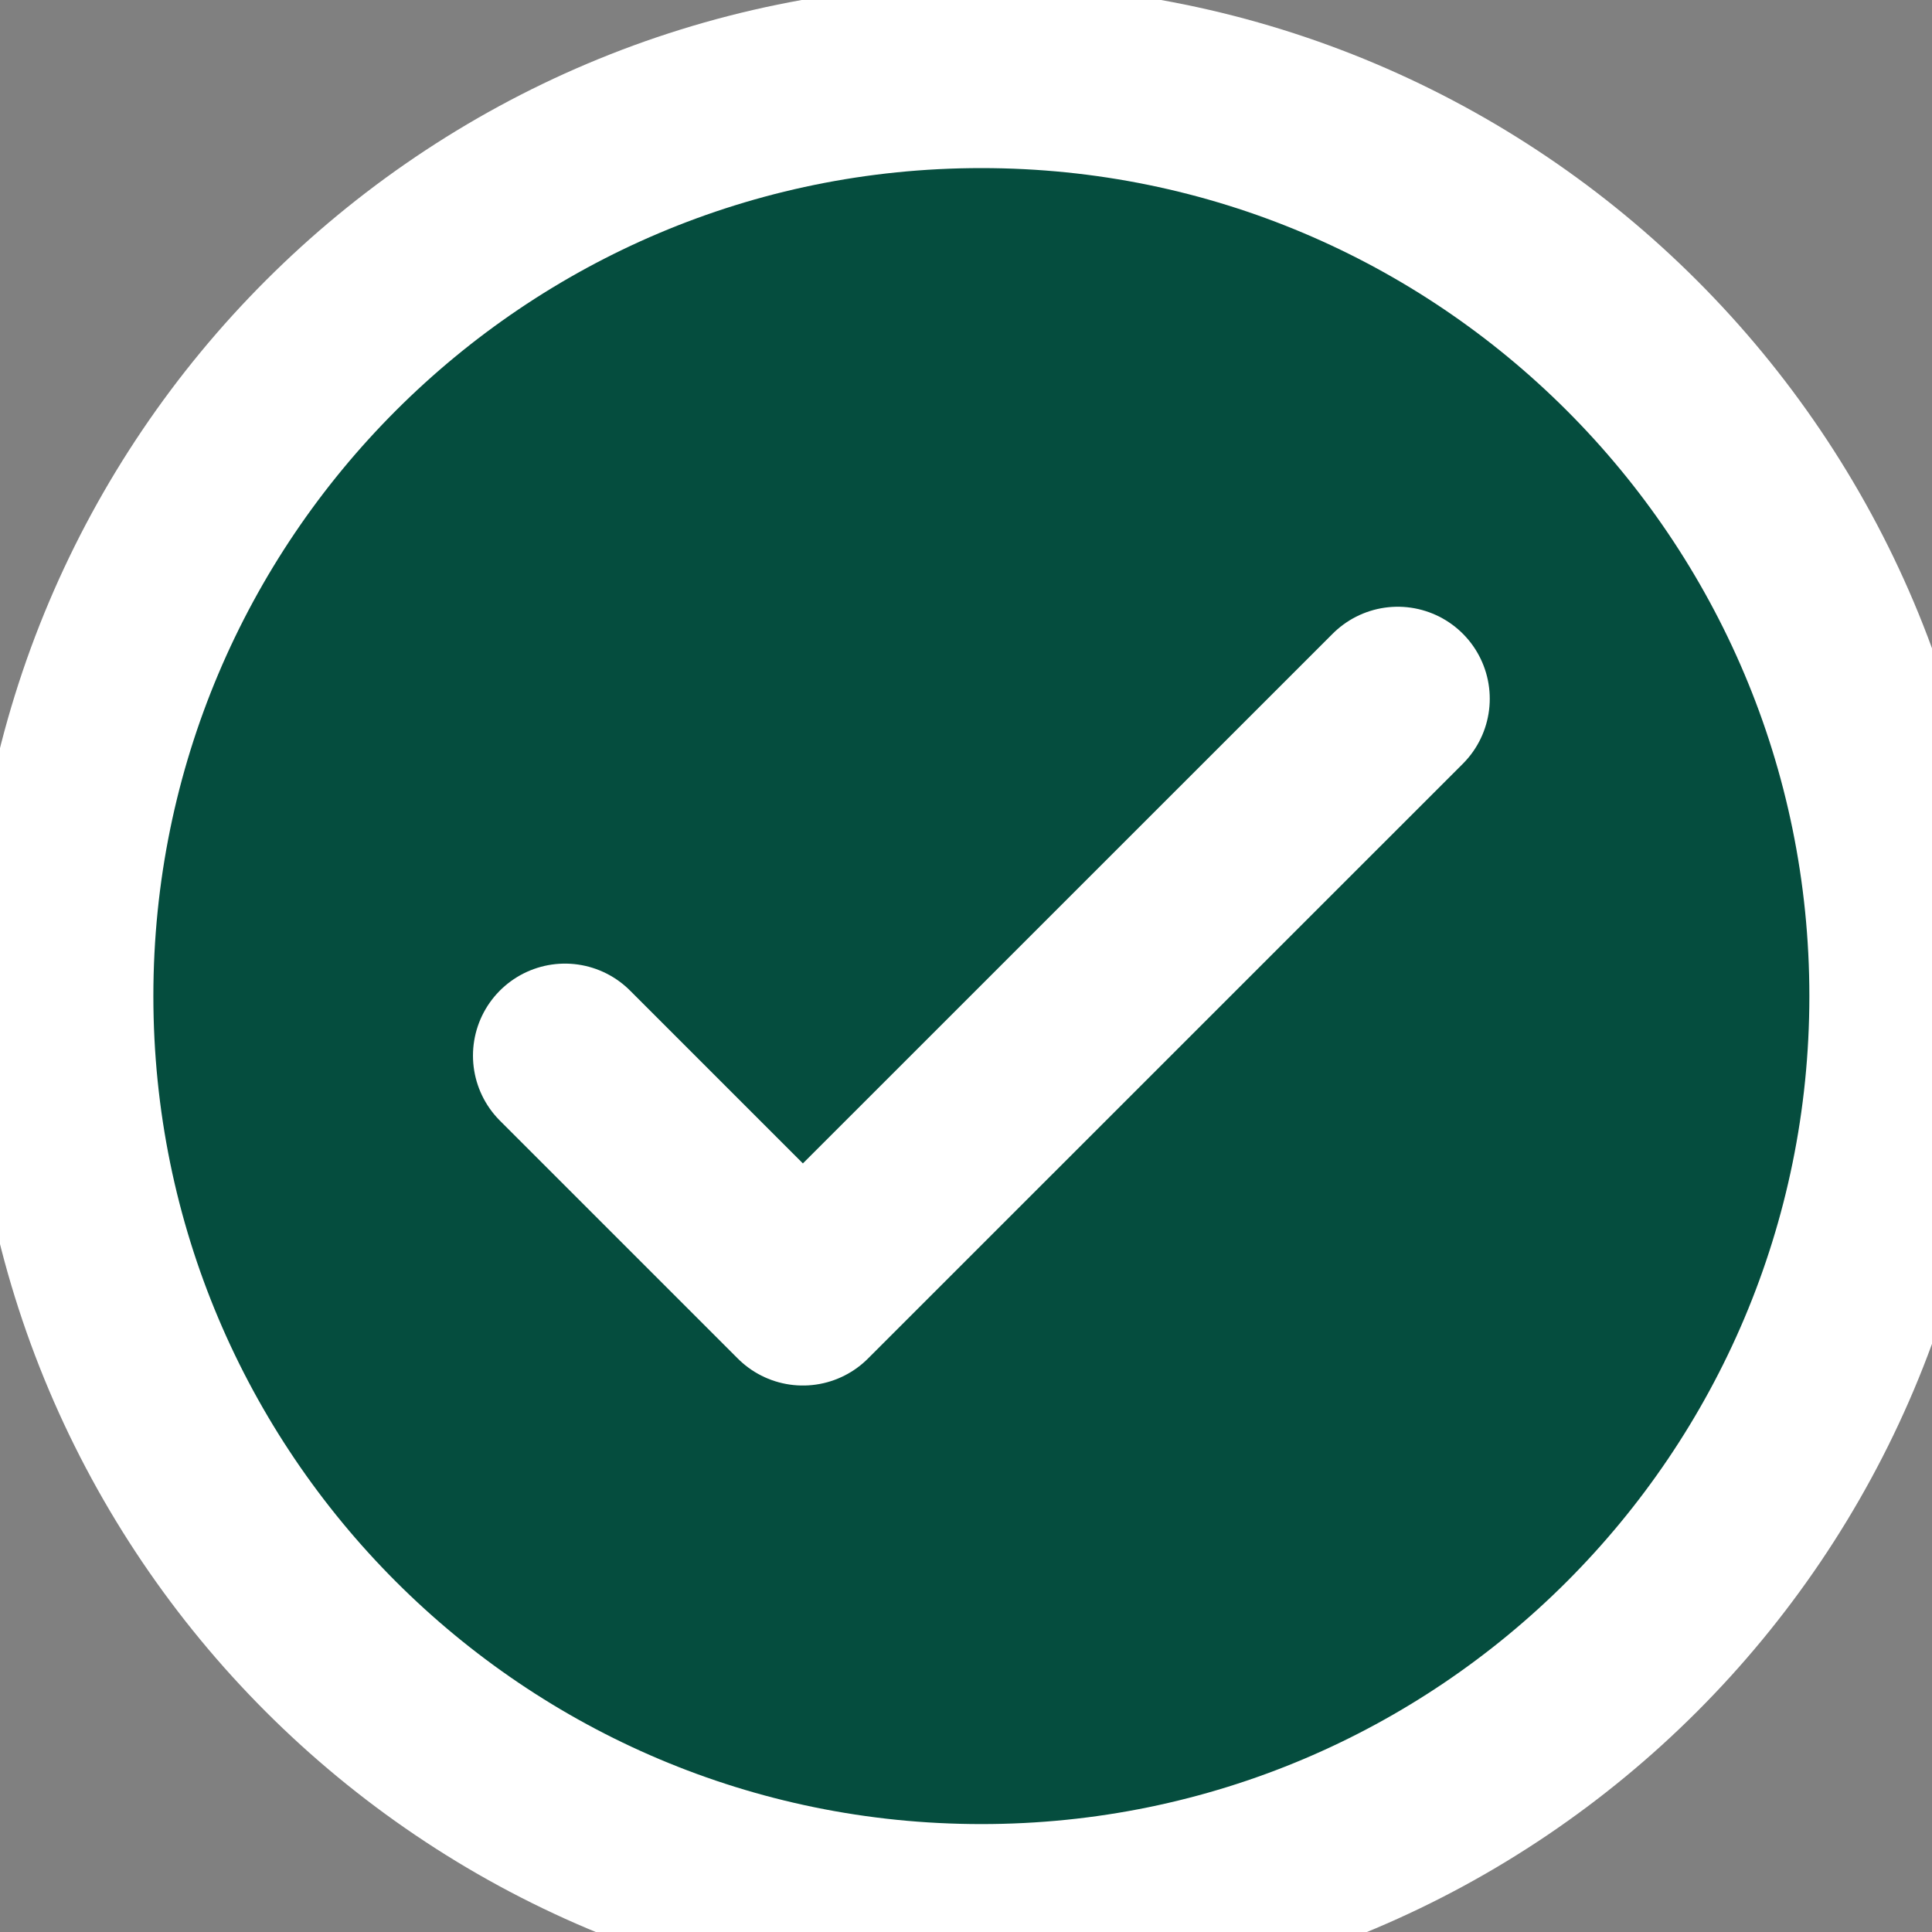 <svg width="21" height="21" viewBox="0 0 21 21" fill="none" xmlns="http://www.w3.org/2000/svg">
<rect x="0" y="0" width="21" height="21" fill="#808080" stroke="none"/>
<path d="M10.667 20.827C16.19 20.827 20.667 16.35 20.667 10.827C20.667 5.304 16.19 0.827 10.667 0.827C5.144 0.827 0.667 5.304 0.667 10.827C0.667 16.35 5.144 20.827 10.667 20.827Z" fill="#054D3E"/>
<path d="M6.141 11.474L8.727 14.06L15.193 7.595" fill="#054D3E"/>
<path d="M6.141 11.474L8.727 14.06L15.193 7.595M10.667 20.827C16.19 20.827 20.667 16.35 20.667 10.827C20.667 5.304 16.19 0.827 10.667 0.827C5.144 0.827 0.667 5.304 0.667 10.827C0.667 16.35 5.144 20.827 10.667 20.827Z" stroke="white" stroke-width="2" stroke-linecap="round" stroke-linejoin="round"/>
</svg>
